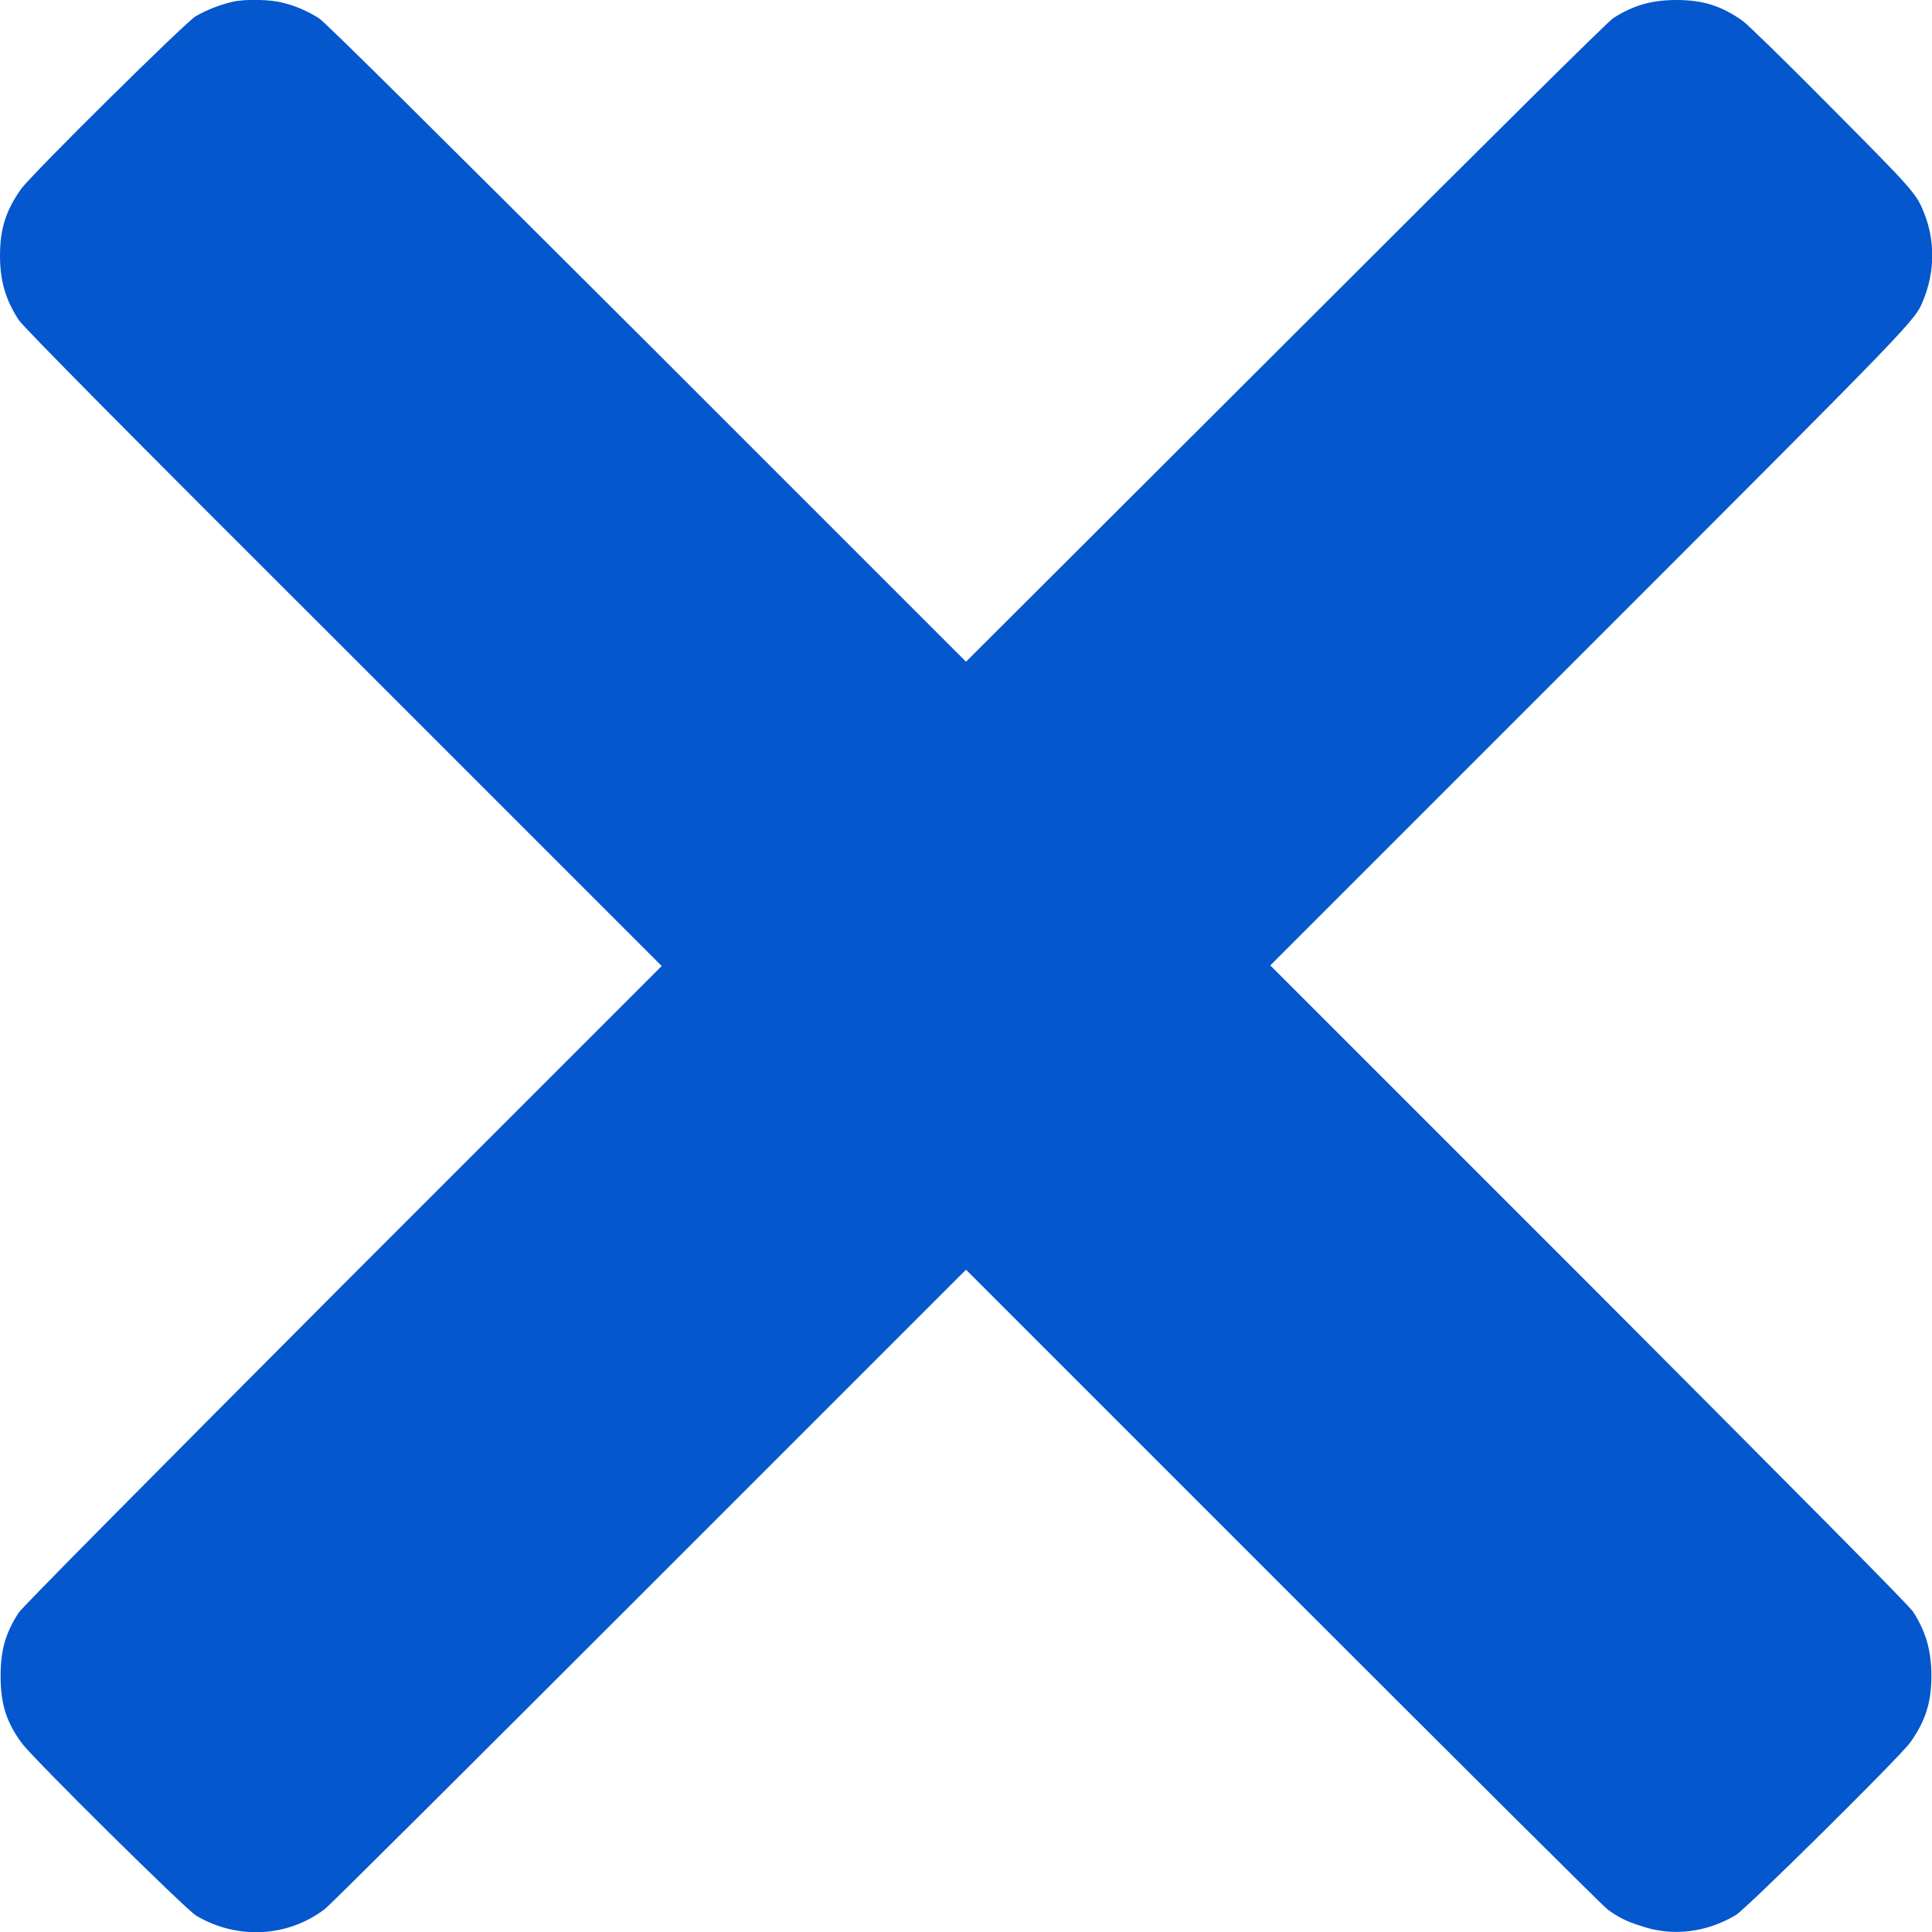 <?xml version="1.0" encoding="utf-8"?>
<!-- Generator: Adobe Illustrator 26.0.2, SVG Export Plug-In . SVG Version: 6.00 Build 0)  -->
<svg version="1.1" id="レイヤー_1" xmlns="http://www.w3.org/2000/svg" xmlns:xlink="http://www.w3.org/1999/xlink" x="0px"
	 y="0px" viewBox="0 0 32 32" style="enable-background:new 0 0 32 32;" xml:space="preserve">
<style type="text/css">
	.st0{fill:#0457CC;}
</style>
<g transform="translate(0,1280) scale(0.1,-0.1)">
	<path class="st0" d="M38.5,12799.7c-2.1-0.5-4.2-1.3-6.1-2.4c-1.7-1-27.2-26.2-28.9-28.6c-2.5-3.5-3.5-6.6-3.5-11
		c0-4.2,0.9-7.3,3.1-10.7c0.7-1.1,17.6-18.2,53.8-54.3l52.7-52.7l-52.8-52.8c-33.9-34-53.1-53.4-53.7-54.3c-2.2-3.4-3-6.2-3-10.5
		c0-4.5,0.9-7.6,3.5-11.1c1.7-2.4,27.2-27.6,28.9-28.6c6.8-4,15.1-3.6,21.3,1.1c0.6,0.4,24.7,24.4,53.6,53.3l52.6,52.6l52.6-52.6
		c28.9-28.9,53-52.9,53.6-53.3c1.7-1.3,3.3-2.1,5.6-2.8c5.2-1.8,10.8-1.1,15.7,1.8c1.7,1,27.2,26.2,28.9,28.6
		c2.5,3.5,3.5,6.6,3.5,11c0,4.2-0.9,7.3-3,10.6c-0.6,1-18.7,19.2-53.7,54.3l-52.8,52.8l52.7,52.7c55.2,55.2,54.1,54.1,55.5,57.6
		c1.9,4.7,1.9,9.8,0.1,14.3c-1.3,3.3-1.9,3.9-15.4,17.5c-7.2,7.3-13.8,13.7-14.6,14.3c-3.5,2.5-6.6,3.5-11,3.5
		c-4.2,0-7.2-0.9-10.5-3c-1-0.7-18.1-17.6-54.3-53.8l-52.9-52.8l-52.8,52.8c-36.4,36.3-53.3,53.1-54.4,53.8c-1.6,1-3.7,2-5.8,2.5
		C45,12800.1,40.6,12800.2,38.5,12799.7z"/>
</g>
</svg>
